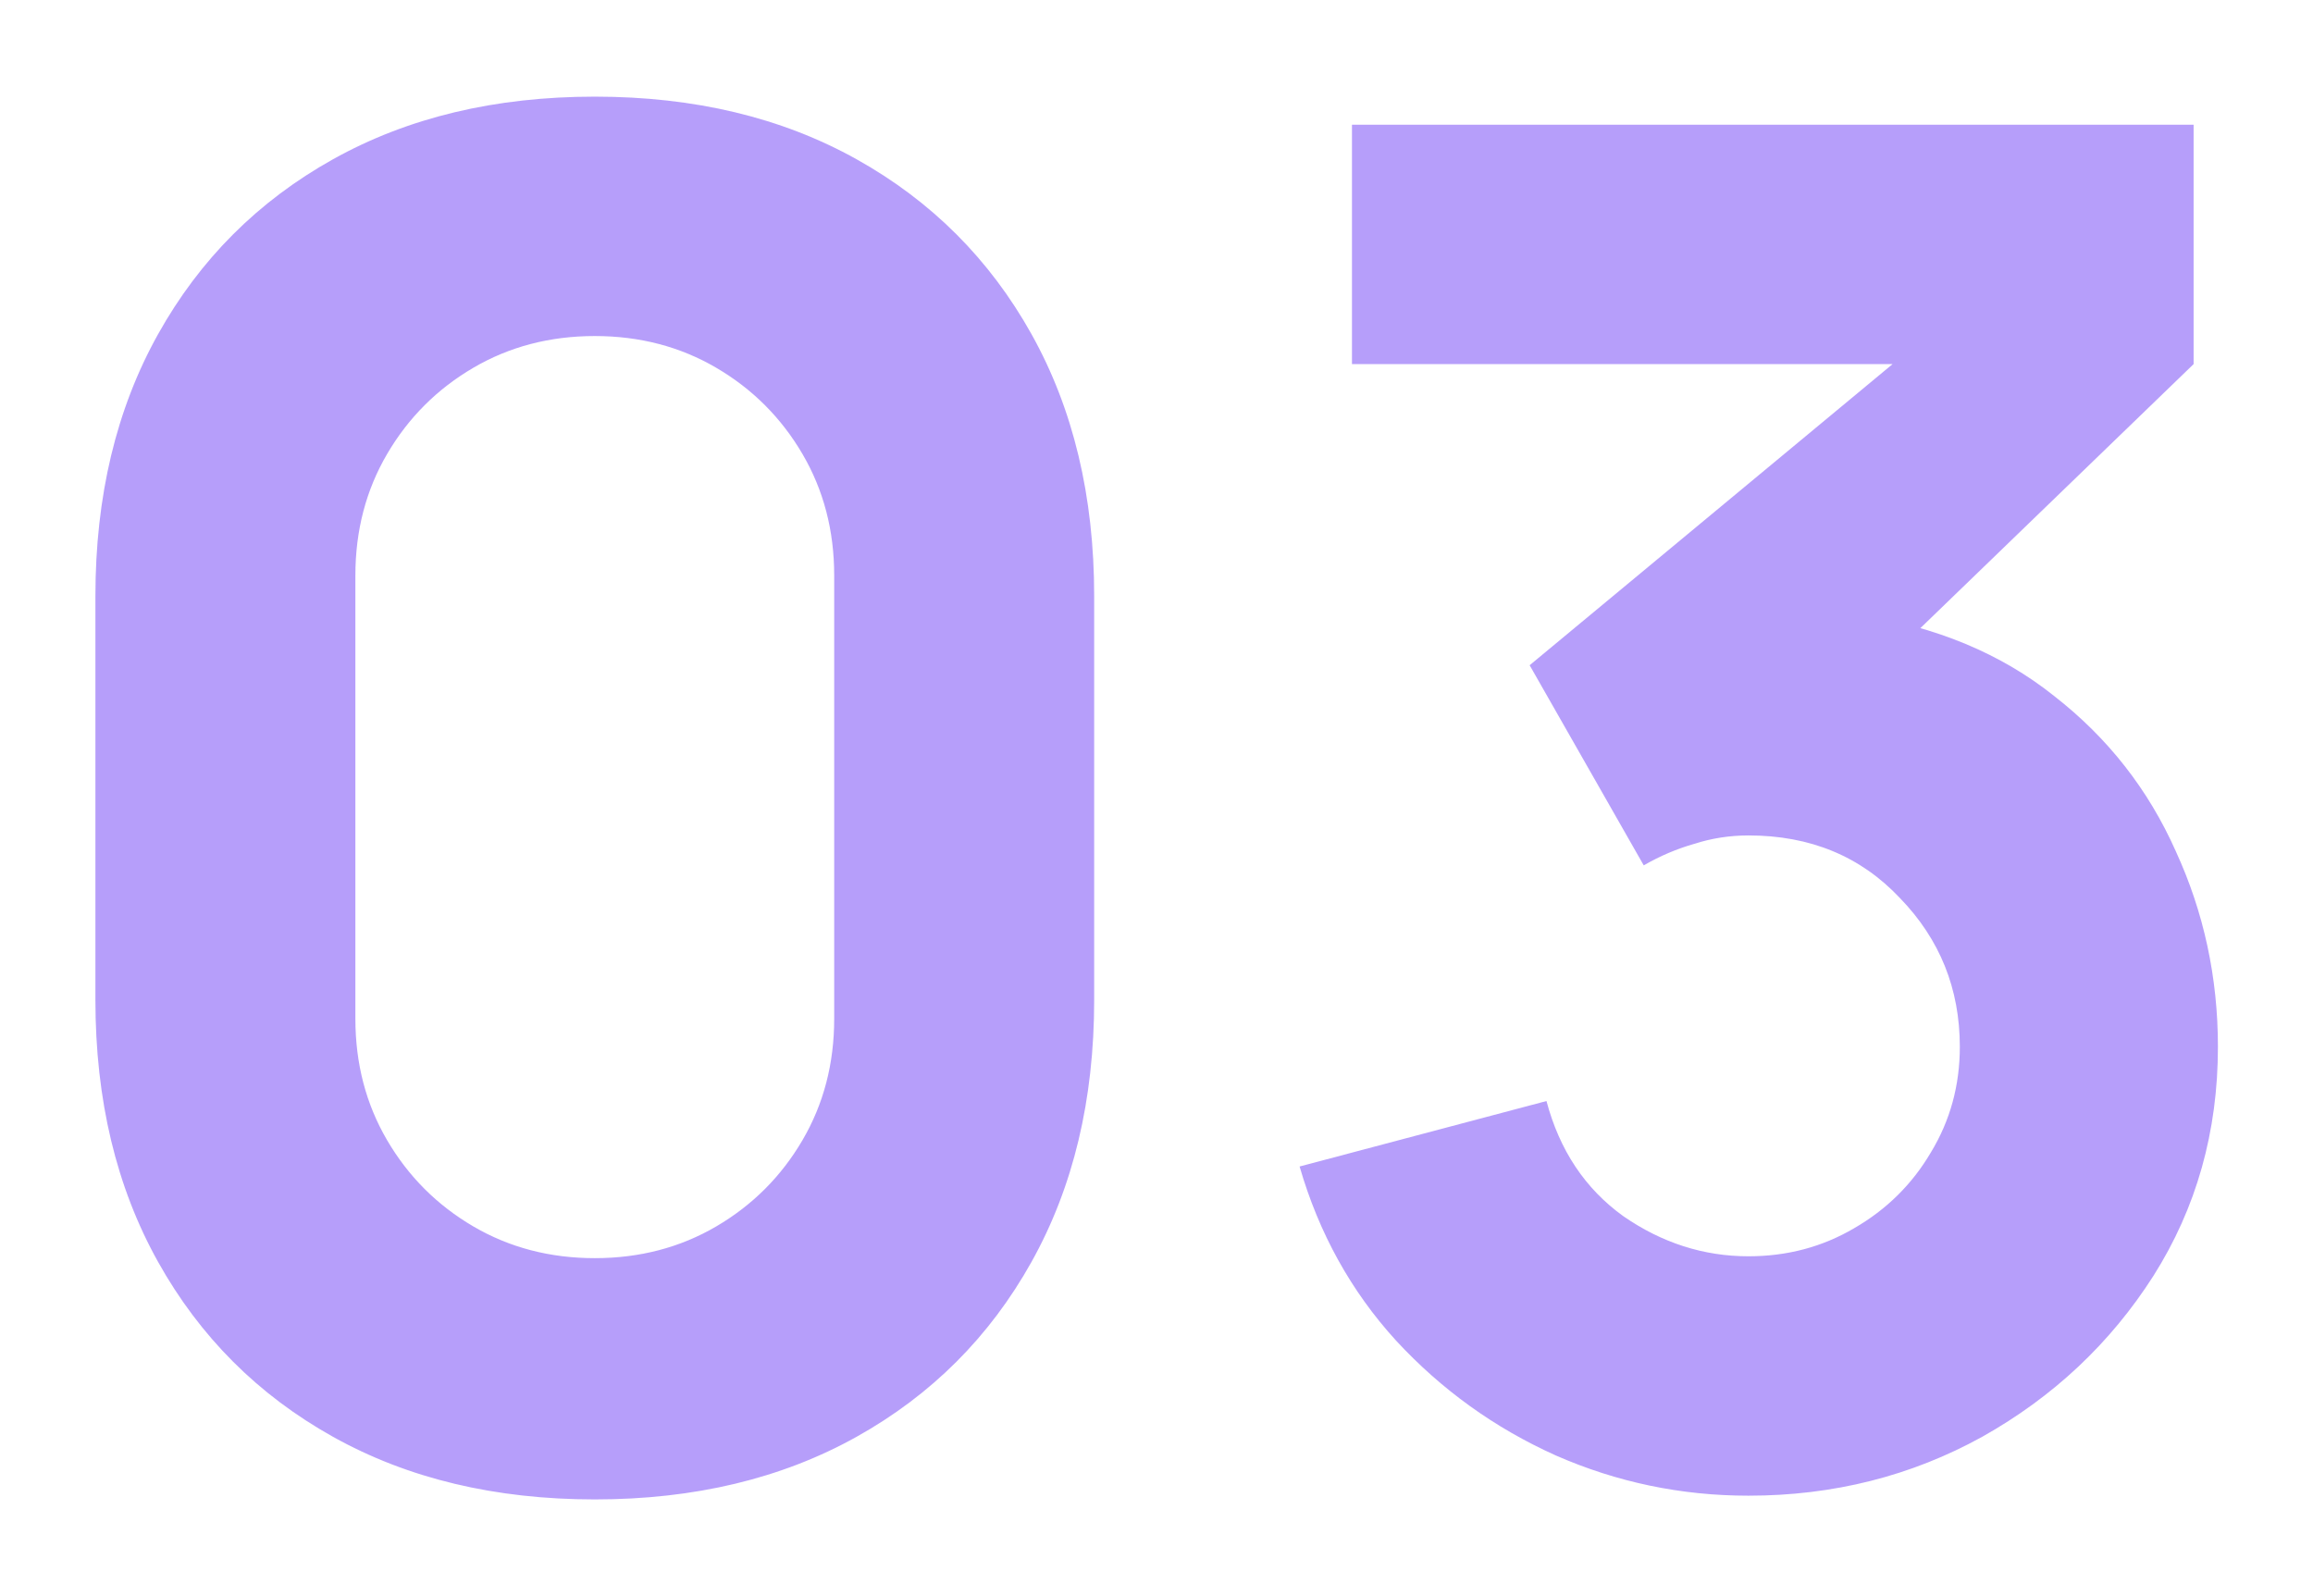 <?xml version="1.0" encoding="UTF-8"?> <svg xmlns="http://www.w3.org/2000/svg" width="371" height="256" viewBox="0 0 371 256" fill="none"> <g opacity="0.5" filter="url(#filter0_f_172_182)"> <path d="M95.403 240.5C79.403 240.5 65.403 237.15 53.403 230.45C41.403 223.75 32.053 214.4 25.353 202.4C18.653 190.4 15.303 176.4 15.303 160.4V95.6C15.303 79.6 18.653 65.6 25.353 53.6C32.053 41.6 41.403 32.25 53.403 25.55C65.403 18.85 79.403 15.5 95.403 15.5C111.403 15.5 125.403 18.85 137.403 25.55C149.403 32.25 158.753 41.6 165.453 53.6C172.153 65.6 175.503 79.6 175.503 95.6V160.4C175.503 176.4 172.153 190.4 165.453 202.4C158.753 214.4 149.403 223.75 137.403 230.45C125.403 237.15 111.403 240.5 95.403 240.5ZM95.403 201.8C102.603 201.8 109.103 200.1 114.903 196.7C120.703 193.3 125.303 188.7 128.703 182.9C132.103 177.1 133.803 170.6 133.803 163.4V92.3C133.803 85.1 132.103 78.6 128.703 72.8C125.303 67 120.703 62.4 114.903 59C109.103 55.6 102.603 53.9 95.403 53.9C88.203 53.9 81.703 55.6 75.903 59C70.103 62.4 65.503 67 62.103 72.8C58.703 78.6 57.003 85.1 57.003 92.3V163.4C57.003 170.6 58.703 177.1 62.103 182.9C65.503 188.7 70.103 193.3 75.903 196.7C81.703 200.1 88.203 201.8 95.403 201.8ZM280.451 239.9C269.651 239.9 259.351 237.75 249.551 233.45C239.751 229.05 231.201 222.9 223.901 215C216.701 207.1 211.551 197.8 208.451 187.1L248.051 176.6C250.151 184.5 254.251 190.65 260.351 195.05C266.551 199.35 273.251 201.5 280.451 201.5C286.651 201.5 292.301 200 297.401 197C302.601 194 306.701 189.95 309.701 184.85C312.801 179.75 314.351 174.1 314.351 167.9C314.351 158.6 311.151 150.65 304.751 144.05C298.451 137.35 290.351 134 280.451 134C277.451 134 274.551 134.45 271.751 135.35C268.951 136.15 266.251 137.3 263.651 138.8L245.351 106.7L314.051 49.7L317.051 58.4H216.851V20H351.851V58.4L298.451 110L298.151 98.6C310.551 100.5 321.001 104.85 329.501 111.65C338.101 118.35 344.601 126.65 349.001 136.55C353.501 146.35 355.751 156.8 355.751 167.9C355.751 181.5 352.301 193.75 345.401 204.65C338.501 215.45 329.351 224.05 317.951 230.45C306.551 236.75 294.051 239.9 280.451 239.9Z" fill="#6E3EF6"></path> </g> <defs> <filter id="filter0_f_172_182" x="0.303" y="0.5" width="370.448" height="255" filterUnits="userSpaceOnUse" color-interpolation-filters="sRGB"> <feFlood flood-opacity="0" result="BackgroundImageFix"></feFlood> <feBlend mode="normal" in="SourceGraphic" in2="BackgroundImageFix" result="shape"></feBlend> <feGaussianBlur stdDeviation="7.5" result="effect1_foregroundBlur_172_182"></feGaussianBlur> </filter> </defs> </svg> 